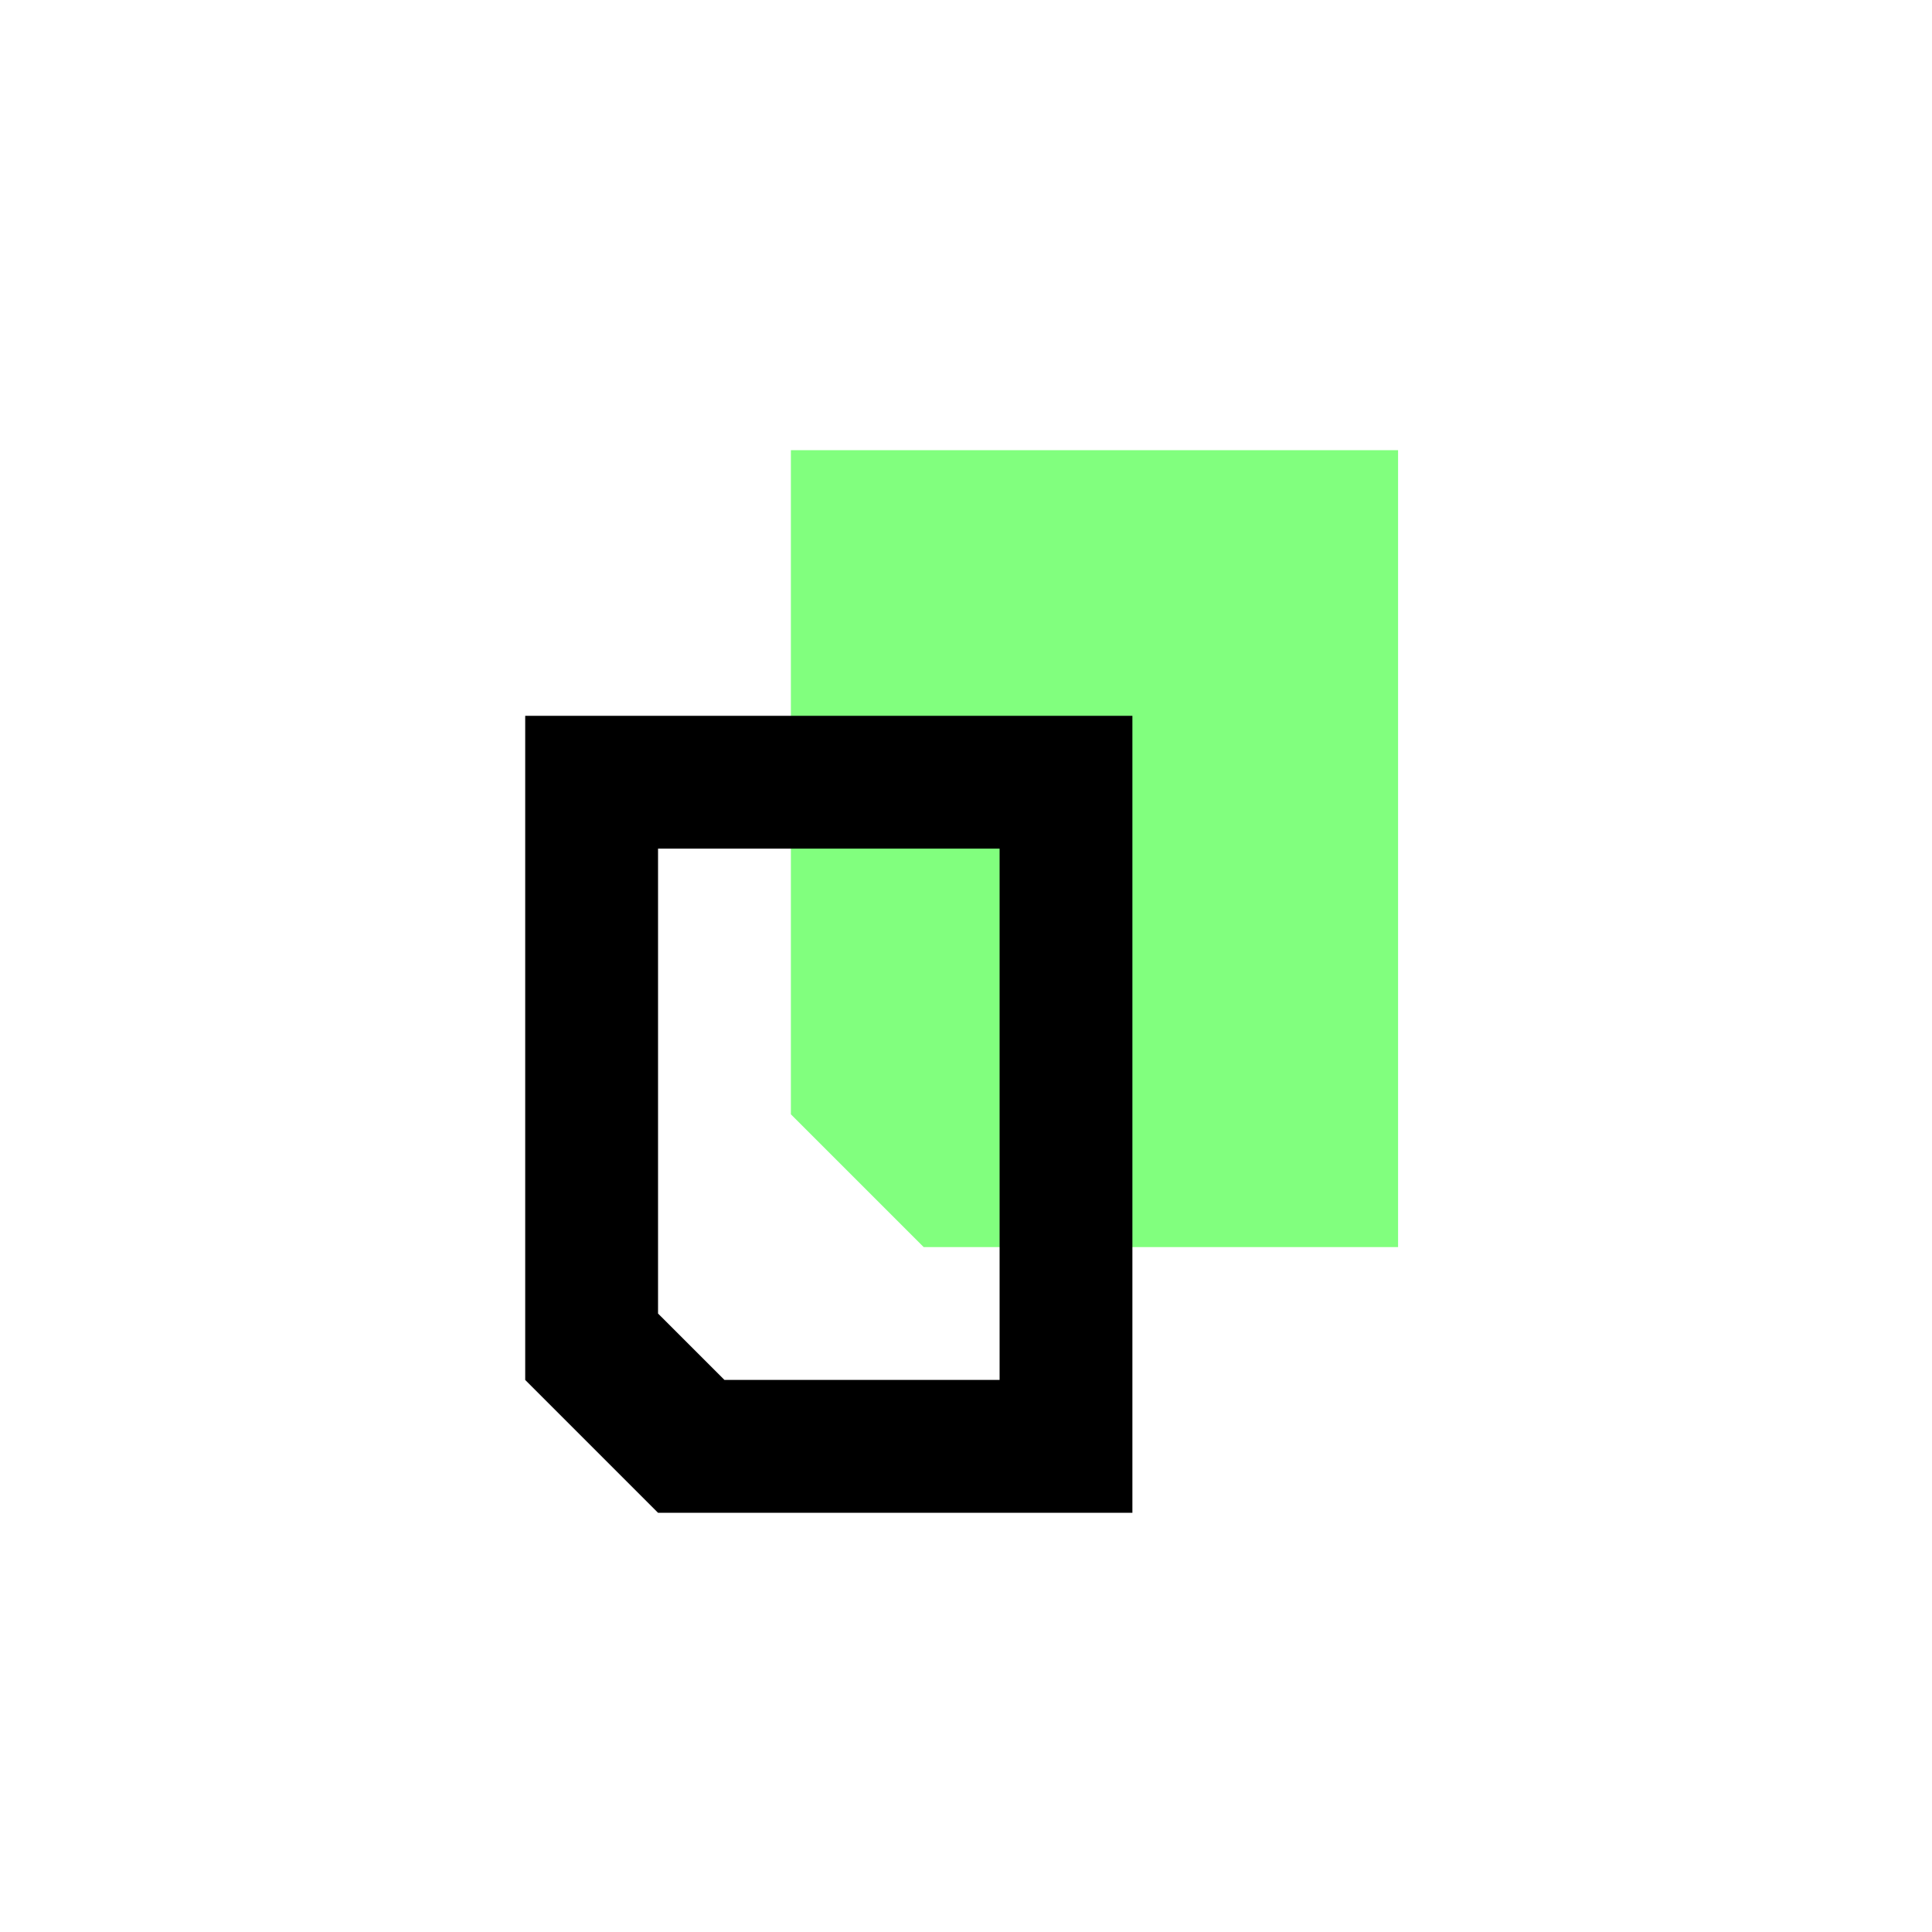 <svg xmlns="http://www.w3.org/2000/svg" width="103" height="103" viewBox="0 0 103 103" fill="none"><path d="M42.164 24H74.535V66.487H49.245L42.164 59.406V24Z" fill="#81FF7E"></path><path fill-rule="evenodd" clip-rule="evenodd" d="M60.371 38.162H28V73.568L35.081 80.65H60.371V38.162ZM35.082 70.028V45.243H53.291V73.568H38.623L35.082 70.028Z" fill="black"></path></svg>